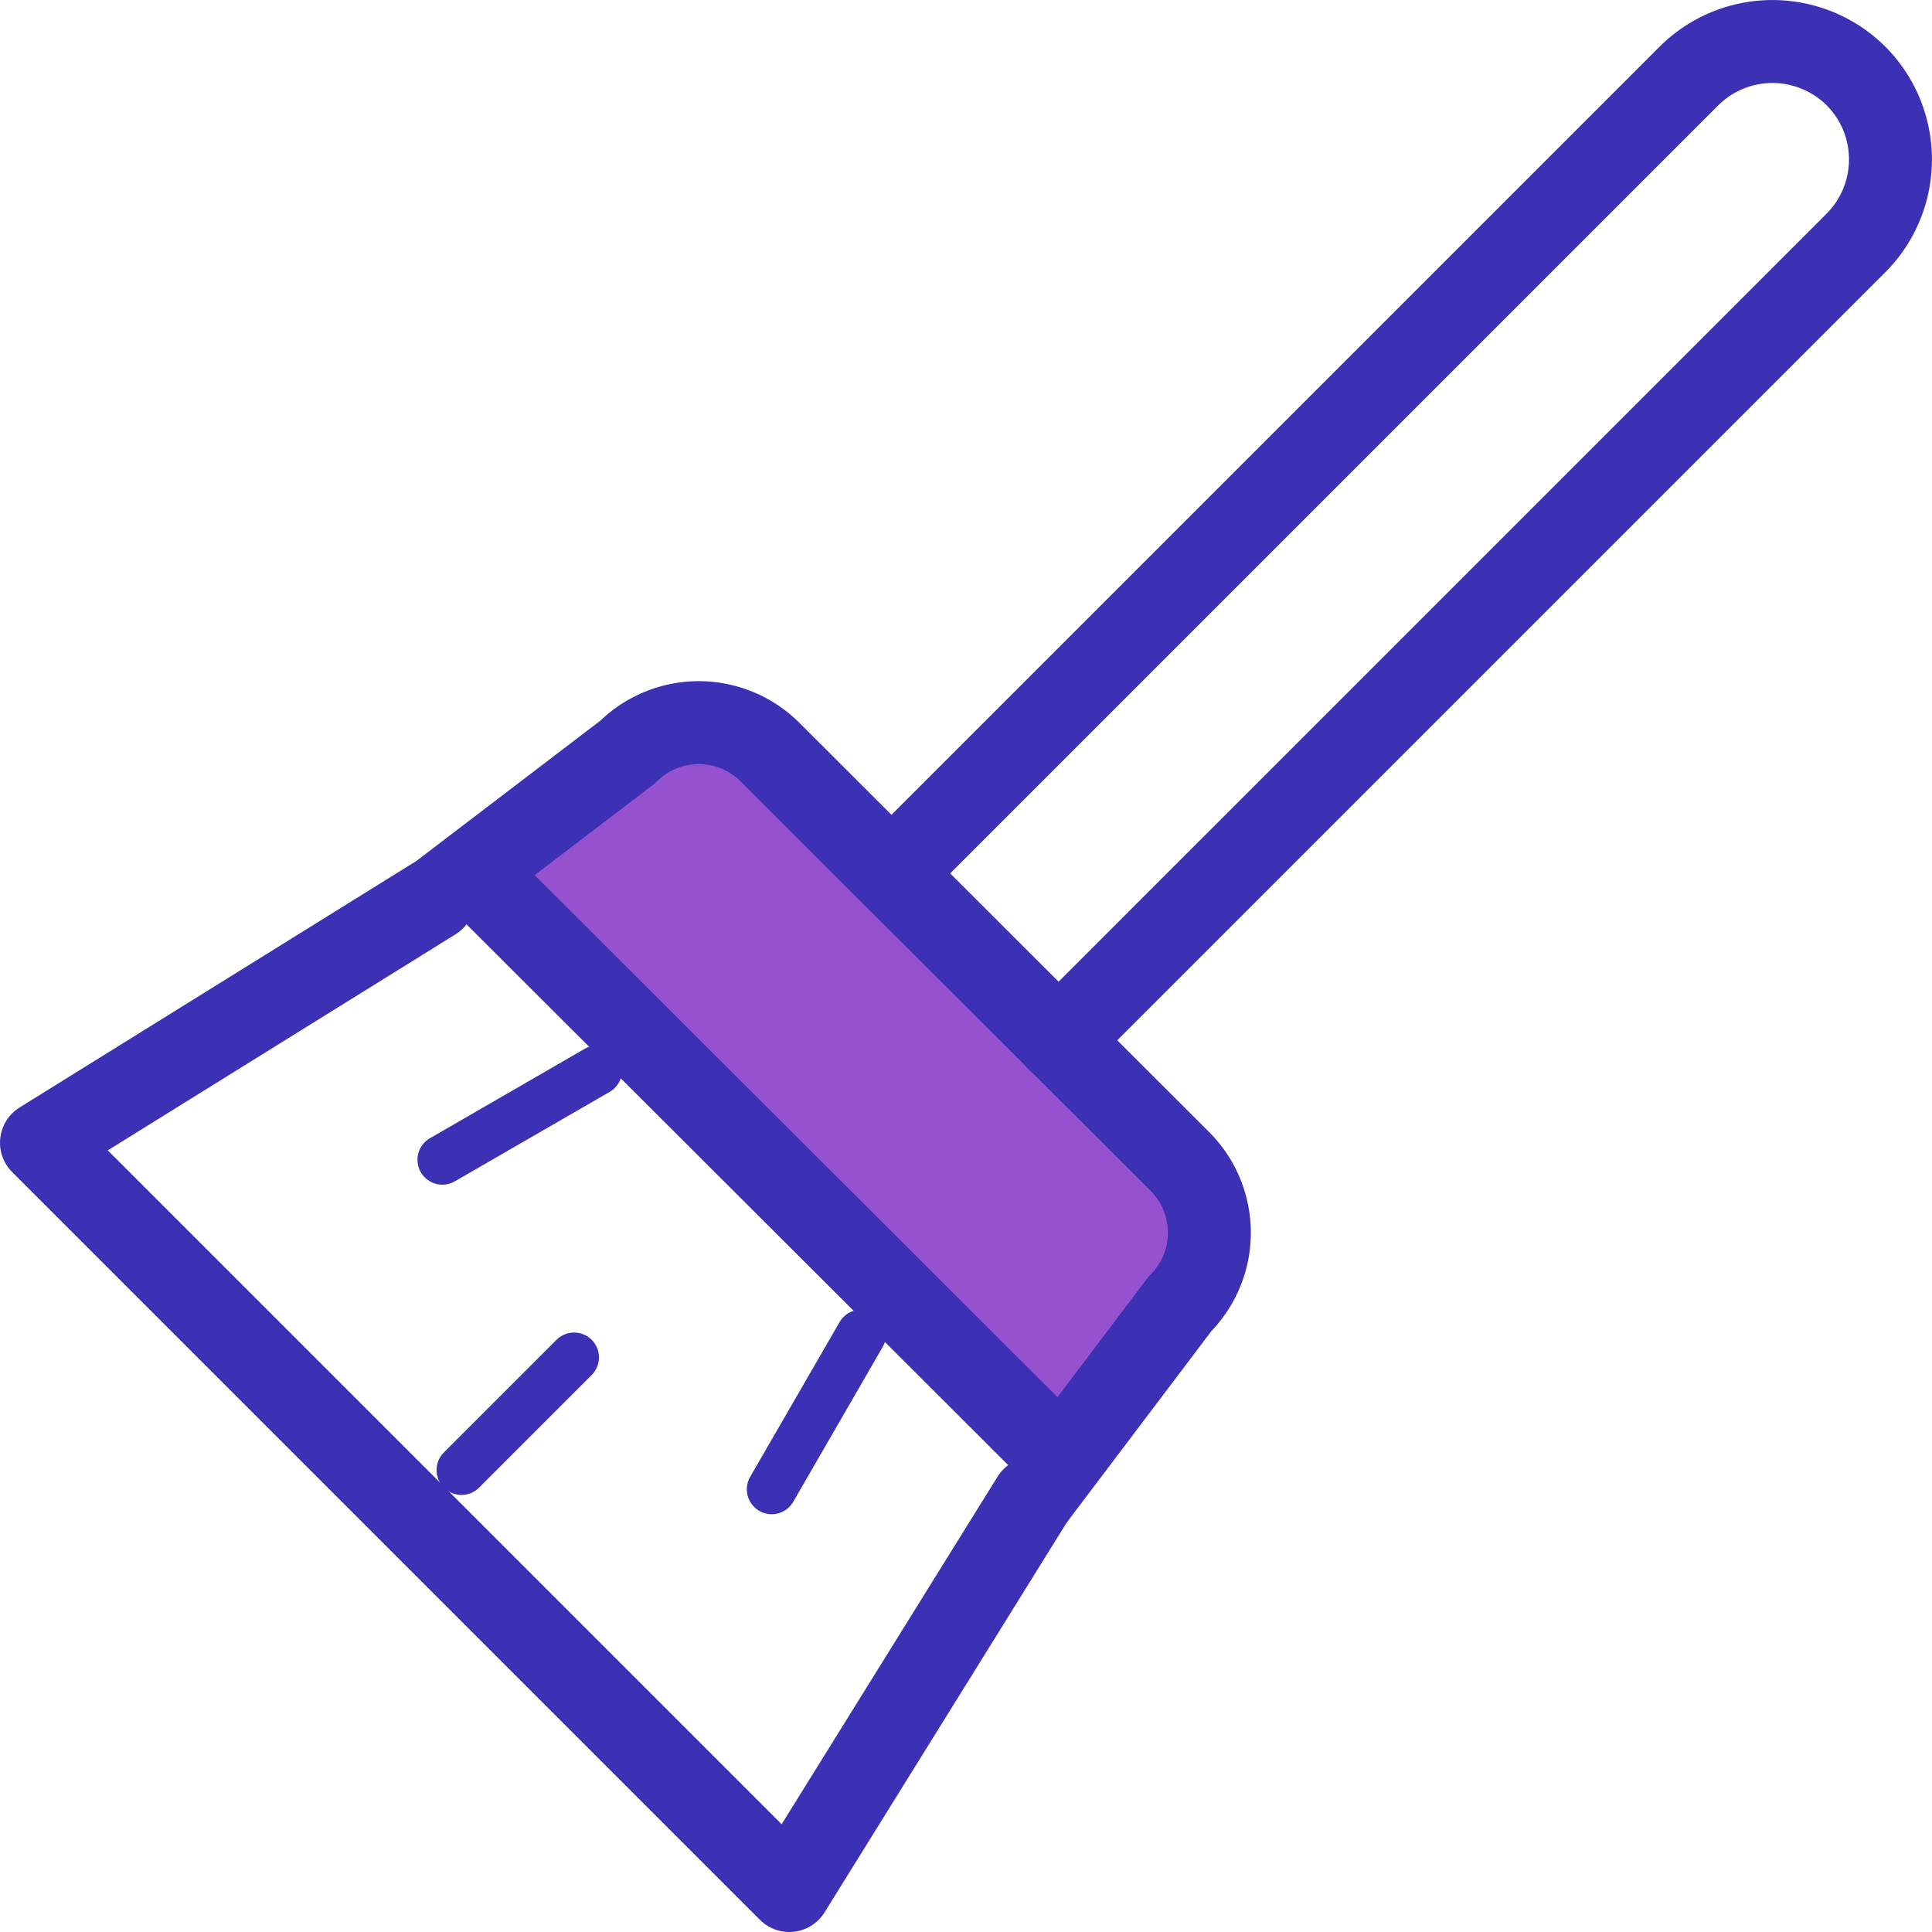 <?xml version="1.0" encoding="UTF-8"?> <svg xmlns="http://www.w3.org/2000/svg" viewBox="0 0 116.44 116.44"> <title>app_cleaner</title> <g id="Layer_2" data-name="Layer 2"> <g id="APPS_CLEANER" data-name="APPS CLEANER"> <path d="M46.41,45.33,71.11,70v8.59L64,88,28.43,52.49S40,41,46.41,45.33Z" fill="#9652ce"></path> <path d="M54,52.37,101.79,4.58a7.14,7.14,0,0,1,10.07,0h0a7.13,7.13,0,0,1,0,10.06L63.79,62.71" fill="none" stroke="#3c30b5" stroke-linecap="round" stroke-miterlimit="10" stroke-width="5"></path> <path d="M64,88,28.43,52.49l9.39-7.16a6.08,6.08,0,0,1,8.59,0L71.11,70a6.08,6.08,0,0,1,0,8.59Z" fill="none" stroke="#3c30b5" stroke-linecap="round" stroke-miterlimit="10" stroke-width="5"></path> <polyline points="62.25 90.31 47.57 113.94 2.5 68.87 26.13 54.19" fill="none" stroke="#3c30b5" stroke-linecap="round" stroke-linejoin="round" stroke-width="5"></polyline> <line x1="34.6" y1="81.81" x2="27.81" y2="88.6" fill="none" stroke="#3c30b5" stroke-linecap="round" stroke-miterlimit="10" stroke-width="3"></line> <line x1="35.99" y1="64.51" x2="26.66" y2="69.9" fill="none" stroke="#3c30b5" stroke-linecap="round" stroke-miterlimit="10" stroke-width="3"></line> <line x1="51.9" y1="80.43" x2="46.51" y2="89.76" fill="none" stroke="#3c30b5" stroke-linecap="round" stroke-miterlimit="10" stroke-width="3"></line> </g> </g> </svg> 